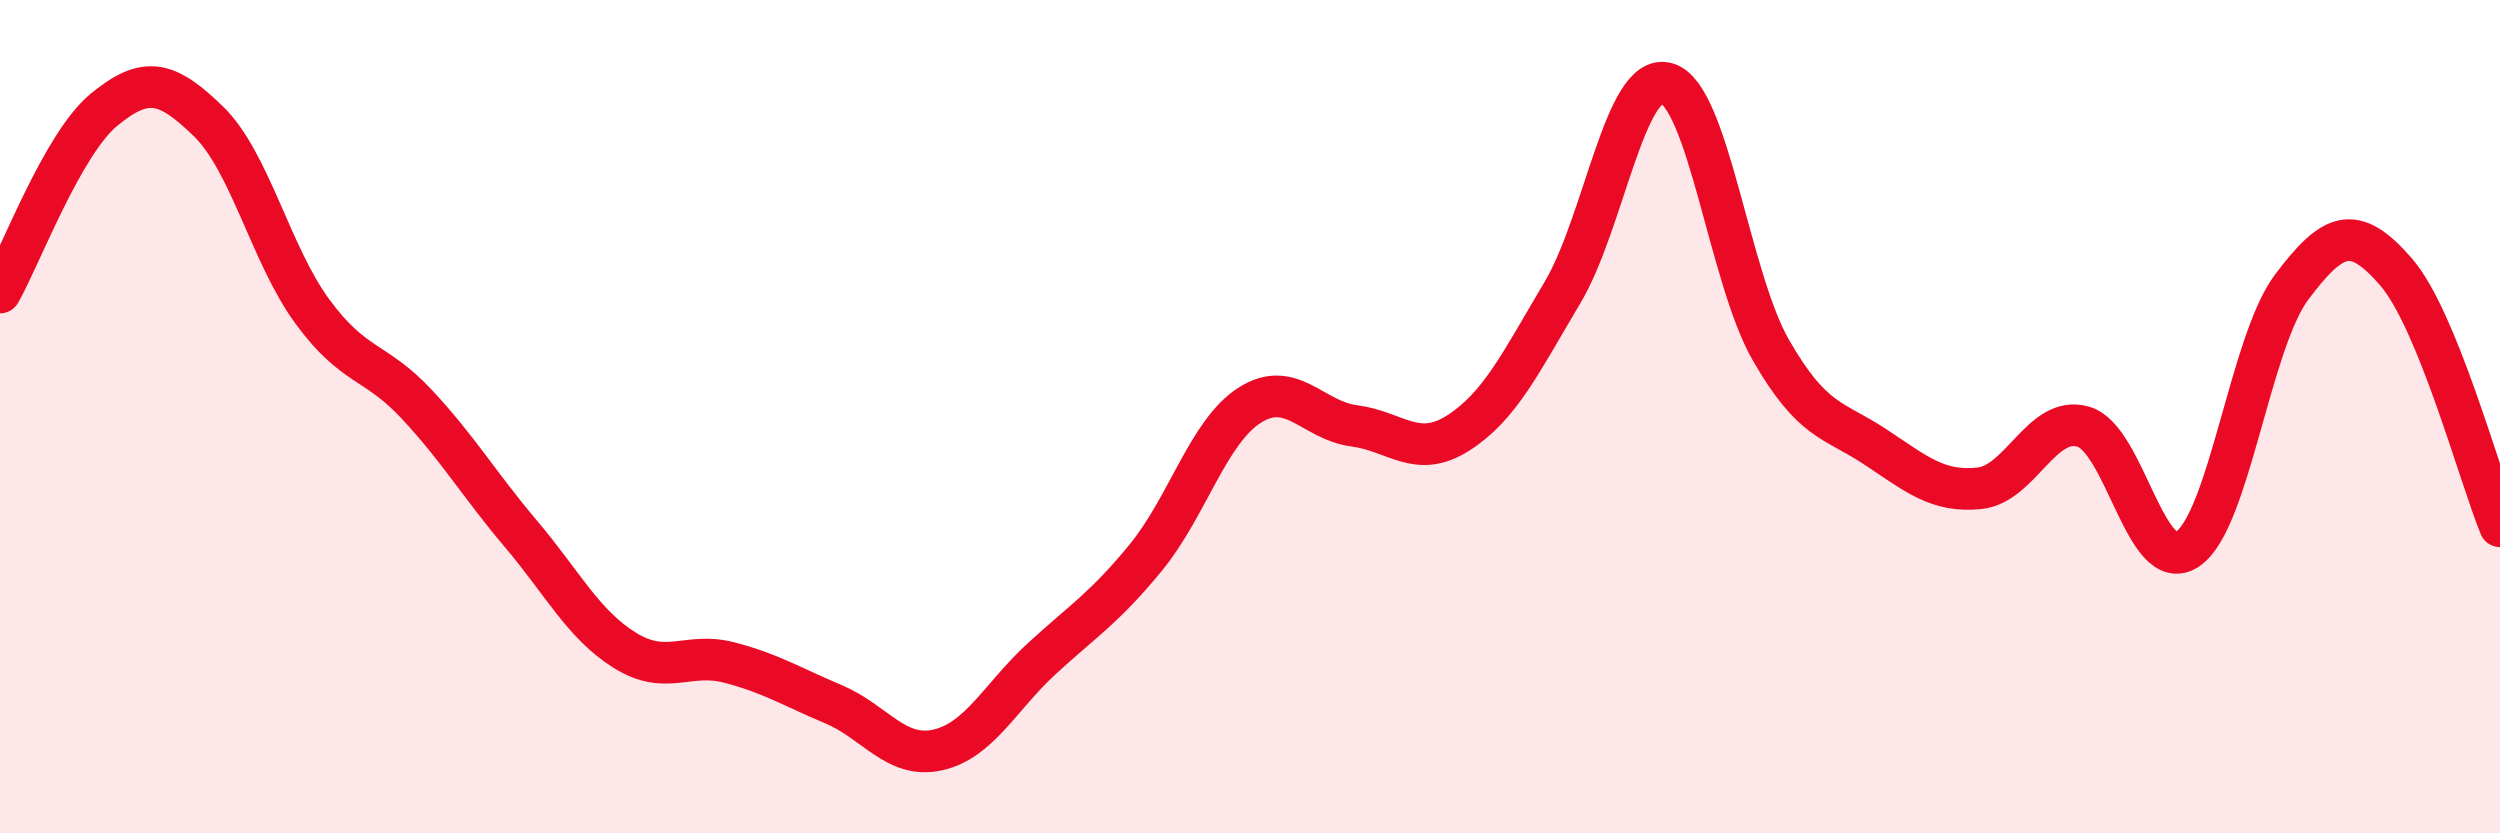 
    <svg width="60" height="20" viewBox="0 0 60 20" xmlns="http://www.w3.org/2000/svg">
      <path
        d="M 0,7.02 C 0.5,6.14 1.5,3.45 2.5,2.63 C 3.5,1.81 4,1.94 5,2.91 C 6,3.88 6.5,6.12 7.5,7.48 C 8.5,8.84 9,8.63 10,9.7 C 11,10.77 11.5,11.63 12.5,12.81 C 13.5,13.99 14,14.99 15,15.61 C 16,16.23 16.5,15.64 17.5,15.9 C 18.5,16.16 19,16.48 20,16.9 C 21,17.32 21.5,18.22 22.5,18 C 23.5,17.78 24,16.73 25,15.81 C 26,14.89 26.5,14.6 27.5,13.38 C 28.5,12.16 29,10.35 30,9.72 C 31,9.09 31.5,10.09 32.5,10.22 C 33.5,10.35 34,11.03 35,10.39 C 36,9.75 36.5,8.7 37.5,7.02 C 38.5,5.34 39,1.72 40,2 C 41,2.28 41.5,6.66 42.5,8.4 C 43.5,10.14 44,10.06 45,10.72 C 46,11.38 46.5,11.82 47.5,11.72 C 48.5,11.62 49,9.95 50,10.24 C 51,10.53 51.5,13.85 52.5,13.18 C 53.5,12.51 54,8.22 55,6.89 C 56,5.56 56.5,5.37 57.5,6.52 C 58.5,7.67 59.5,11.41 60,12.63L60 20L0 20Z"
        fill="#EB0A25"
        opacity="0.1"
        stroke-linecap="round"
        stroke-linejoin="round"
      />
      <path
        d="M 0,7.02 C 0.5,6.14 1.5,3.45 2.5,2.63 C 3.5,1.81 4,1.94 5,2.91 C 6,3.88 6.5,6.12 7.5,7.48 C 8.5,8.84 9,8.63 10,9.7 C 11,10.77 11.5,11.63 12.5,12.81 C 13.5,13.99 14,14.99 15,15.61 C 16,16.23 16.5,15.64 17.5,15.9 C 18.5,16.16 19,16.48 20,16.9 C 21,17.32 21.5,18.22 22.5,18 C 23.5,17.78 24,16.73 25,15.81 C 26,14.89 26.5,14.6 27.5,13.38 C 28.5,12.16 29,10.35 30,9.72 C 31,9.09 31.5,10.09 32.5,10.22 C 33.5,10.35 34,11.03 35,10.39 C 36,9.75 36.5,8.7 37.5,7.02 C 38.5,5.34 39,1.72 40,2 C 41,2.28 41.5,6.66 42.5,8.4 C 43.5,10.14 44,10.06 45,10.72 C 46,11.38 46.5,11.82 47.5,11.72 C 48.5,11.62 49,9.95 50,10.24 C 51,10.53 51.5,13.85 52.5,13.18 C 53.5,12.51 54,8.22 55,6.89 C 56,5.56 56.5,5.37 57.5,6.52 C 58.5,7.67 59.5,11.41 60,12.63"
        stroke="#EB0A25"
        stroke-width="1"
        fill="none"
        stroke-linecap="round"
        stroke-linejoin="round"
      />
    </svg>
  